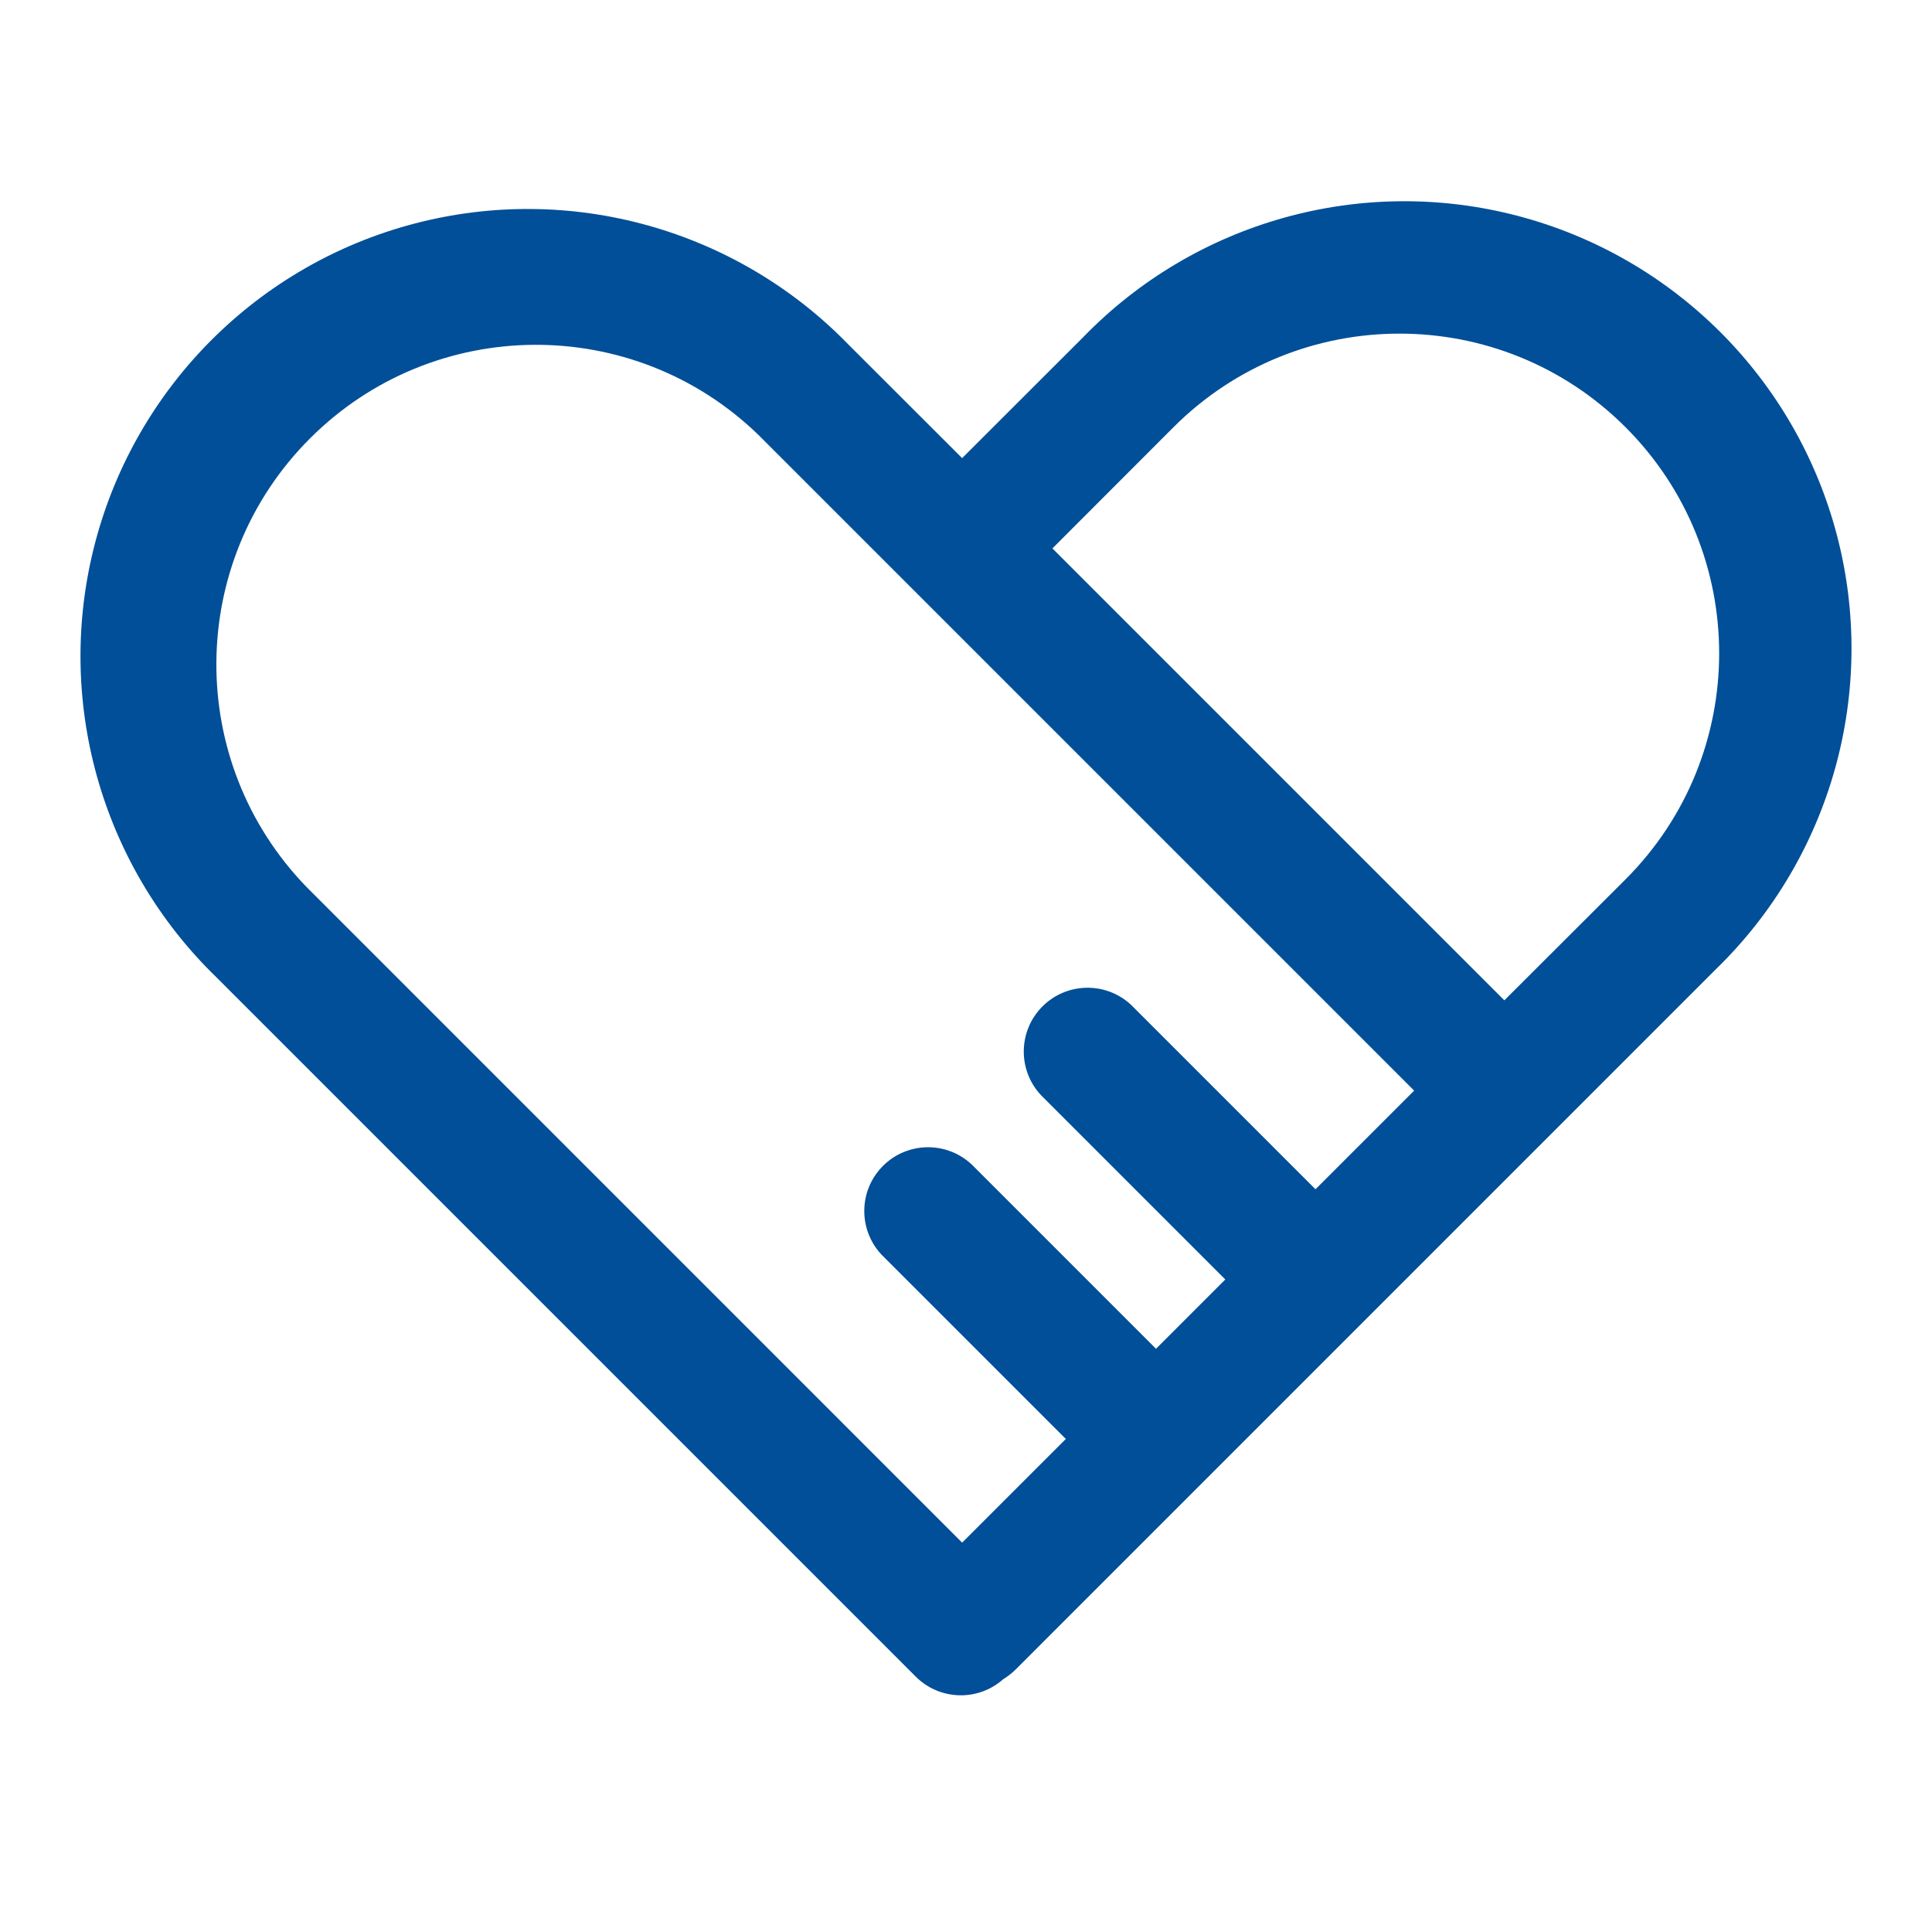 <?xml version="1.0" encoding="UTF-8"?>
<svg width="48px" height="48px" viewBox="0 0 48 48" version="1.1" xmlns="http://www.w3.org/2000/svg" xmlns:xlink="http://www.w3.org/1999/xlink">
    <title>ico备份</title>
    <g id="定稿" stroke="none" stroke-width="1" fill="none" fill-rule="evenodd">
        <g id="2走进华资" transform="translate(-1252, -5779)">
            <g id="核心优势备份-2" transform="translate(0, 5525)">
                <g id="编组-9" transform="translate(240, 222)">
                    <g id="警务大数据备份-4" transform="translate(980, 0)">
                        <g id="ico备份" transform="translate(32, 32)">
                            <rect id="矩形" stroke="#979797" fill="#D8D8D8" opacity="0" x="0" y="0" width="48" height="48"></rect>
                            <g id="合作" transform="translate(2, 5)" fill="#004F98" fill-rule="nonzero">
                                <path d="M28.442,26.788 L23.871,22.217 C23.279,21.594 23.292,20.612 23.9,20.004 C24.508,19.397 25.489,19.384 26.112,19.976 L30.683,24.547 L33.134,22.096 L16.846,5.808 C13.732,2.787 8.77,2.825 5.702,5.892 C2.634,8.96 2.596,13.921 5.615,17.036 L21.904,33.326 L24.48,30.751 L19.909,26.18 C19.317,25.556 19.329,24.575 19.937,23.967 C20.545,23.359 21.526,23.347 22.15,23.939 L26.721,28.51 L28.442,26.788 L28.442,26.788 Z M22.93,36.714 C22.303,37.277 21.346,37.25 20.751,36.655 L3.375,19.279 C0.497,16.487 -0.654,12.36 0.364,8.482 C1.383,4.604 4.412,1.575 8.29,0.557 C12.168,-0.462 16.294,0.689 19.086,3.567 L21.904,6.382 L24.914,3.375 C27.706,0.497 31.832,-0.654 35.71,0.364 C39.588,1.383 42.617,4.412 43.636,8.29 C44.654,12.168 43.503,16.294 40.625,19.086 L23.253,36.459 C23.156,36.557 23.047,36.643 22.93,36.716 L22.93,36.714 Z M24.147,8.625 L35.375,19.853 L38.387,16.846 C41.488,13.744 41.487,8.716 38.386,5.614 C35.284,2.513 30.256,2.514 27.154,5.615 L24.149,8.623 L24.147,8.625 Z" id="形状"></path>
                            </g>
                        </g>
                    </g>
                </g>
            </g>
        </g>
    </g>
</svg>